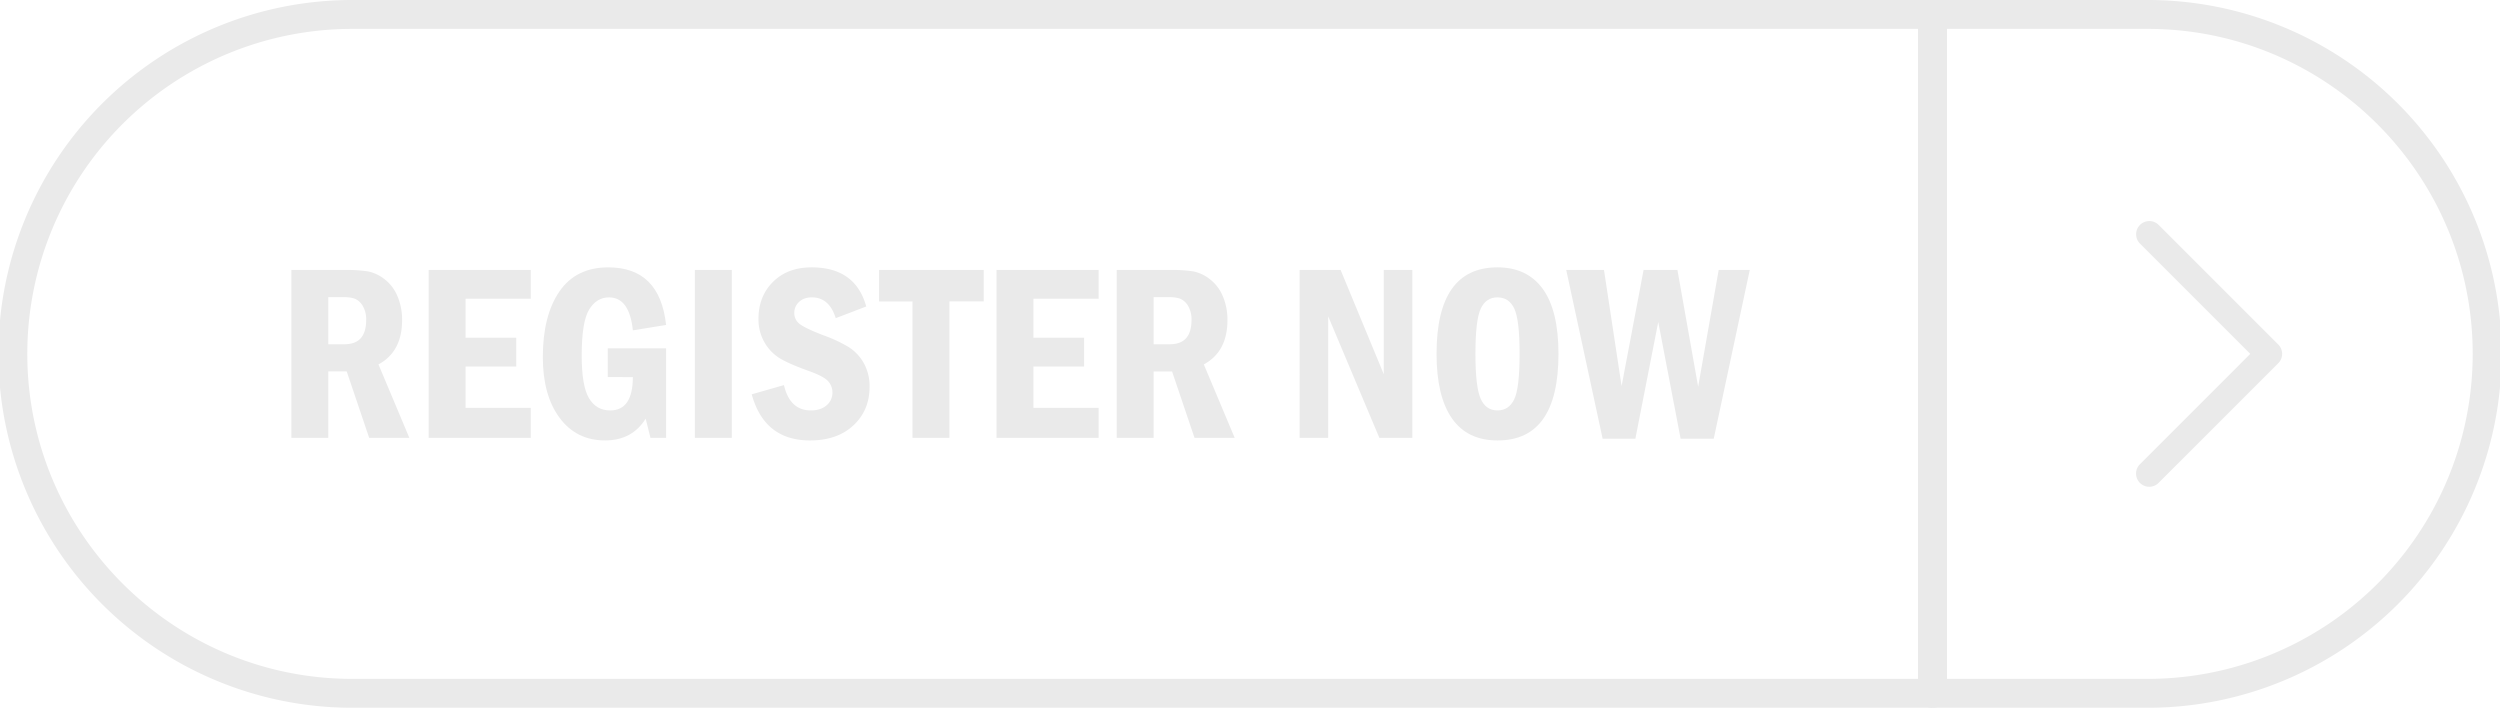 <?xml version="1.0" encoding="UTF-8" standalone="no"?><svg xmlns="http://www.w3.org/2000/svg" xmlns:xlink="http://www.w3.org/1999/xlink" data-name="Layer 2" fill="#eaeaea" height="490" preserveAspectRatio="xMidYMid meet" version="1" viewBox="180.6 755.0 1730.8 490.0" width="1730.8" zoomAndPan="magnify"><g id="change1_1"><path d="M1518.5,1245H424.5a245,245,0,0,1,0-490h1094a10,10,0,0,1,10,10v470A10,10,0,0,1,1518.5,1245ZM424.5,775a225,225,0,0,0-225,225c0,124.065,100.935,225,225,225h1084V775Z"/></g><g id="change1_2"><path d="M1667.5,1245h-149a10,10,0,0,1-10-10V765a10,10,0,0,1,10-10h149a245,245,0,0,1,0,490Zm-139-20h139a225,225,0,0,0,225-225c0-124.065-100.935-225-225-225h-139Z"/></g><g id="change1_3"><path d="M382.325,941.885h36.538a102.361,102.361,0,0,1,16.309.98,27.142,27.142,0,0,1,11.456,5.28A28.631,28.631,0,0,1,455.7,959.9a41.17,41.17,0,0,1,3.278,16.735q0,21.8-16.352,30.661L464,1058.14h-27.81l-15.55-45.991H407.876v45.991H382.325Zm25.551,18.822v32.619h11.242q14.989,0,14.99-16.778a18.285,18.285,0,0,0-2.215-9.5,11.926,11.926,0,0,0-5.152-5.026q-2.94-1.318-8.645-1.319Z"/></g><g id="change1_4"><path d="M477.373,941.885h70.69v19.929H502.924v27h35.09v19.929h-35.09v28.617h45.139v20.781h-70.69Z"/></g><g id="change1_5"><path d="M601.379,996.137h40.37v62H630.933l-3.322-13.286q-9.37,15.073-28.106,15.074-19.845,0-31.469-15.629t-11.626-42.03q0-28.7,11.456-45.437T601.72,940.1q35.685,0,40.029,39.859l-23,3.747q-2.384-22.822-16.522-22.825-8.6,0-13.754,8.432t-5.154,31.938q0,20.868,5.025,29.383t14.734,8.517q15.587,0,15.671-23.08H601.379Z"/></g><g id="change1_6"><path d="M661.678,941.885h25.551V1058.14H661.678Z"/></g><g id="change1_7"><path d="M780.318,967.18,759.2,975.271q-4.516-14.392-16.523-14.394-5.622,0-8.9,3.193a10.091,10.091,0,0,0-3.278,7.453,9.379,9.379,0,0,0,3.876,7.878q3.873,2.94,16.224,7.708a96.087,96.087,0,0,1,17.673,8.262,30.866,30.866,0,0,1,10.39,11.113,32.677,32.677,0,0,1,3.96,16.311q0,16.269-11.2,26.7T741.4,1059.928q-31.6,0-40.37-31.938l22.315-6.388q4.087,17.547,18.652,17.545,6.642,0,10.774-3.449a11.243,11.243,0,0,0,4.13-9.071,11.37,11.37,0,0,0-2.9-7.622q-2.895-3.363-13.286-7.112-13.371-4.768-19.929-8.645a30.647,30.647,0,0,1-10.817-11.072,31.564,31.564,0,0,1-4.258-16.394q0-15.671,10.093-25.679T742.5,940.1Q772.824,940.1,780.318,967.18Z"/></g><g id="change1_8"><path d="M789.176,941.885h72.479v21.8H837.893v94.452H812.342V963.688H789.176Z"/></g><g id="change1_9"><path d="M870.512,941.885H941.2v19.929H896.063v27h35.089v19.929H896.063v28.617H941.2v20.781h-70.69Z"/></g><g id="change1_10"><path d="M953.722,941.885h36.537a102.366,102.366,0,0,1,16.31.98,27.138,27.138,0,0,1,11.455,5.28A28.623,28.623,0,0,1,1027.1,959.9a41.153,41.153,0,0,1,3.279,16.735q0,21.8-16.353,30.661l21.378,50.846h-27.811l-15.549-45.991H979.273v45.991H953.722Zm25.551,18.822v32.619h11.242q14.99,0,14.989-16.778a18.3,18.3,0,0,0-2.214-9.5,11.926,11.926,0,0,0-5.152-5.026q-2.94-1.318-8.645-1.319Z"/></g><g id="change1_11"><path d="M1080.368,941.885h28.361l29.894,72.223V941.885h19.759V1058.14h-22.825l-35.43-84.147v84.147h-19.759Z"/></g><g id="change1_12"><path d="M1259.563,999.97q0,59.959-42.159,59.958-20.951,0-31.6-15.288t-10.646-44.67q0-59.873,42.158-59.874,20.611,0,31.427,14.99T1259.563,999.97Zm-26.914,0q0-23.507-3.662-31.3t-11.668-7.793q-7.92,0-11.583,7.836t-3.662,31.257q0,22.995,3.62,31.086t11.625,8.091q7.92,0,11.625-7.75T1232.649,999.97Z"/></g><g id="change1_13"><path d="M1264.928,941.885h26.138l12.2,80.4,15.229-80.4h23.422l14.346,80.868,14.223-80.868H1392l-24.954,116.851h-22.911l-15.5-80.825-15.841,80.825h-22.655Z"/></g><g id="change1_14"><path d="M1668.57,1092a9.139,9.139,0,0,1-6.463-15.6l76.4-76.4-76.4-76.4a9.14,9.14,0,0,1,12.925-12.926l82.861,82.861a9.141,9.141,0,0,1,0,12.926l-82.861,82.861A9.113,9.113,0,0,1,1668.57,1092Z"/></g></svg>
